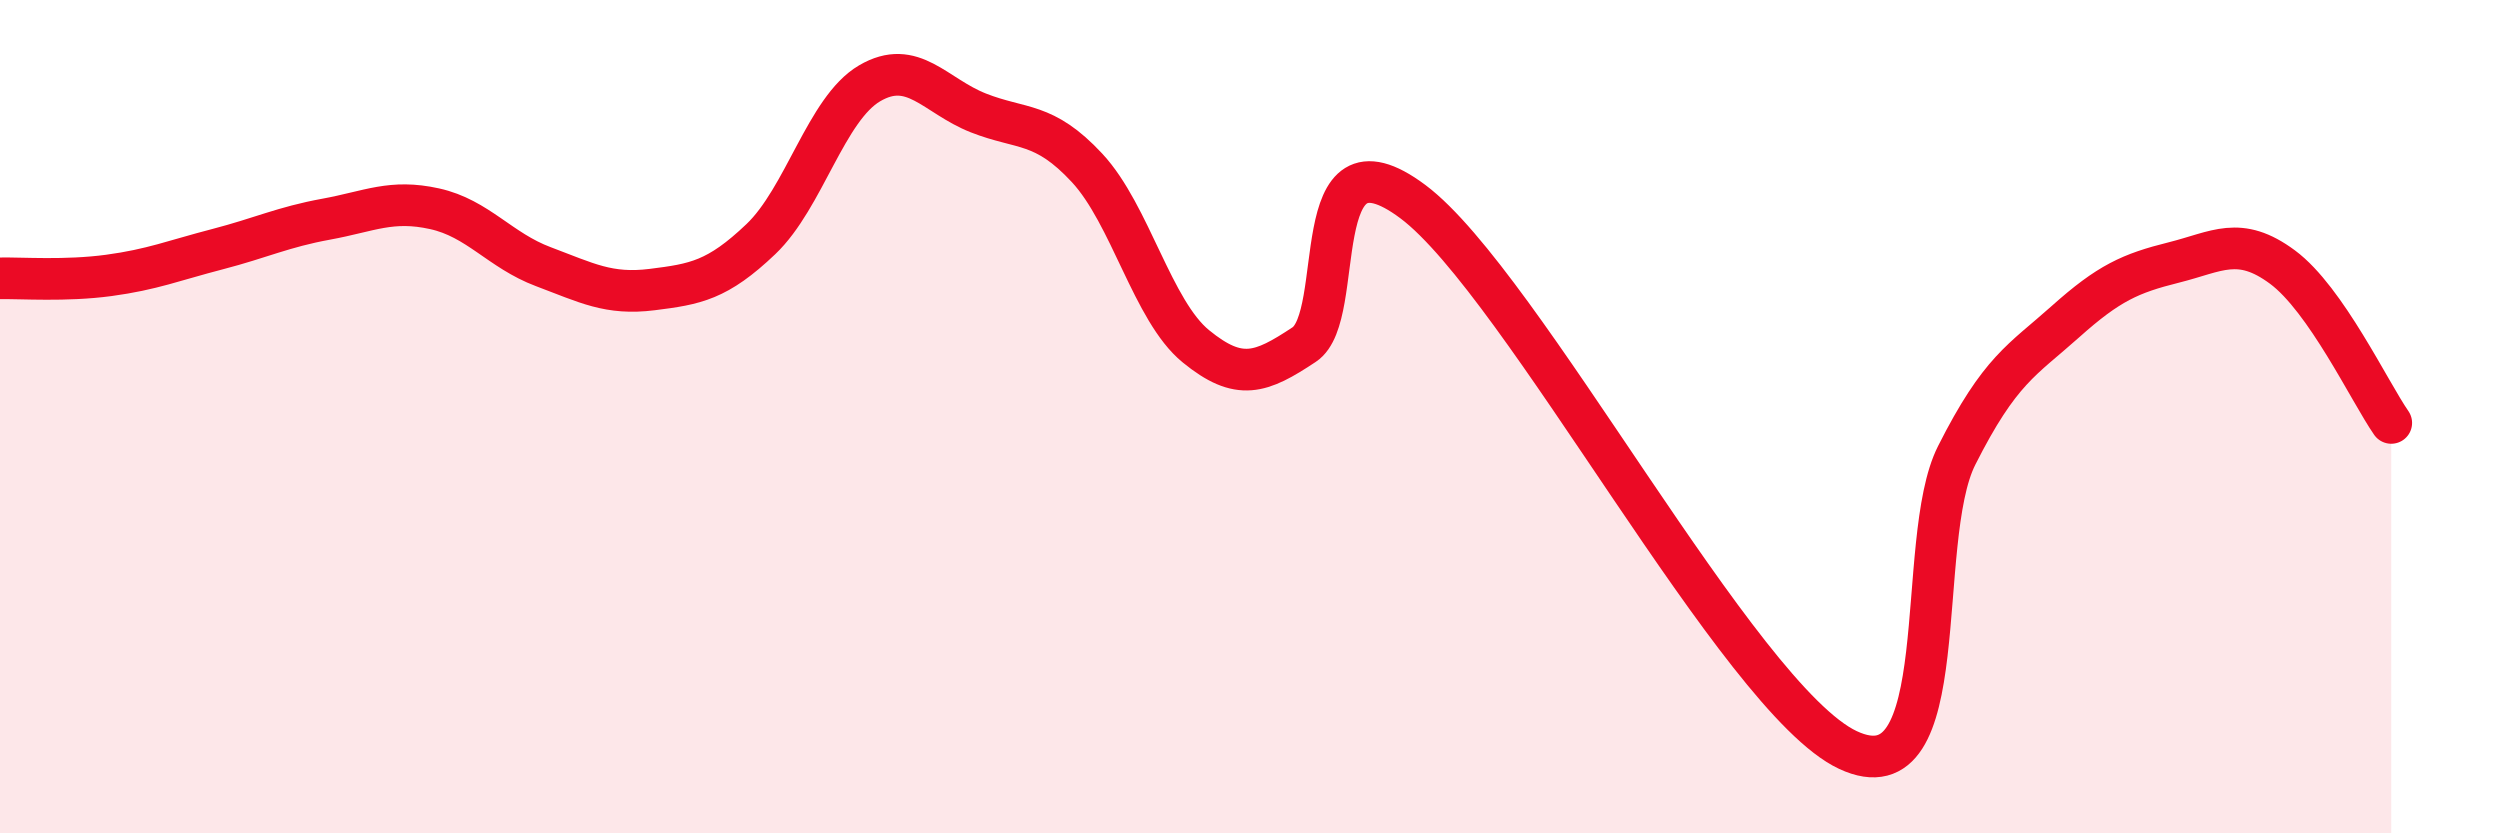 
    <svg width="60" height="20" viewBox="0 0 60 20" xmlns="http://www.w3.org/2000/svg">
      <path
        d="M 0,6.68 C 0.52,6.67 1.57,6.75 2.61,6.61 C 3.65,6.47 4.18,6.25 5.22,5.98 C 6.26,5.71 6.79,5.45 7.83,5.26 C 8.87,5.07 9.39,4.78 10.43,5.01 C 11.47,5.24 12,6.01 13.04,6.4 C 14.08,6.79 14.61,7.08 15.65,6.95 C 16.69,6.82 17.22,6.73 18.26,5.74 C 19.3,4.75 19.83,2.61 20.87,2 C 21.91,1.39 22.44,2.3 23.48,2.71 C 24.52,3.12 25.05,2.91 26.09,4.03 C 27.13,5.15 27.66,7.46 28.7,8.31 C 29.74,9.16 30.26,8.96 31.3,8.27 C 32.34,7.58 31.3,2.89 33.91,4.84 C 36.52,6.79 41.74,16.78 44.35,18 C 46.96,19.22 45.92,12.99 46.96,10.93 C 48,8.87 48.53,8.65 49.57,7.72 C 50.61,6.79 51.13,6.56 52.17,6.3 C 53.21,6.04 53.74,5.64 54.78,6.41 C 55.82,7.18 56.87,9.4 57.39,10.15L57.39 20L0 20Z"
        fill="#EB0A25"
        opacity="0.1"
        stroke-linecap="round"
        stroke-linejoin="round"
      />
      <path
        d="M 0,6.68 C 0.52,6.67 1.57,6.75 2.61,6.61 C 3.65,6.47 4.18,6.25 5.22,5.98 C 6.26,5.71 6.79,5.45 7.83,5.26 C 8.87,5.07 9.39,4.78 10.43,5.01 C 11.47,5.24 12,6.01 13.04,6.4 C 14.08,6.79 14.61,7.08 15.65,6.95 C 16.69,6.82 17.22,6.73 18.26,5.74 C 19.3,4.75 19.83,2.61 20.87,2 C 21.91,1.39 22.44,2.3 23.48,2.71 C 24.52,3.12 25.05,2.91 26.09,4.03 C 27.13,5.15 27.66,7.46 28.7,8.31 C 29.74,9.16 30.26,8.96 31.3,8.27 C 32.34,7.58 31.3,2.89 33.91,4.84 C 36.52,6.79 41.74,16.78 44.35,18 C 46.96,19.22 45.92,12.99 46.96,10.93 C 48,8.87 48.53,8.65 49.57,7.72 C 50.61,6.79 51.13,6.56 52.17,6.3 C 53.21,6.04 53.74,5.64 54.78,6.41 C 55.82,7.18 56.87,9.4 57.39,10.15"
        stroke="#EB0A25"
        stroke-width="1"
        fill="none"
        stroke-linecap="round"
        stroke-linejoin="round"
      />
    </svg>
  